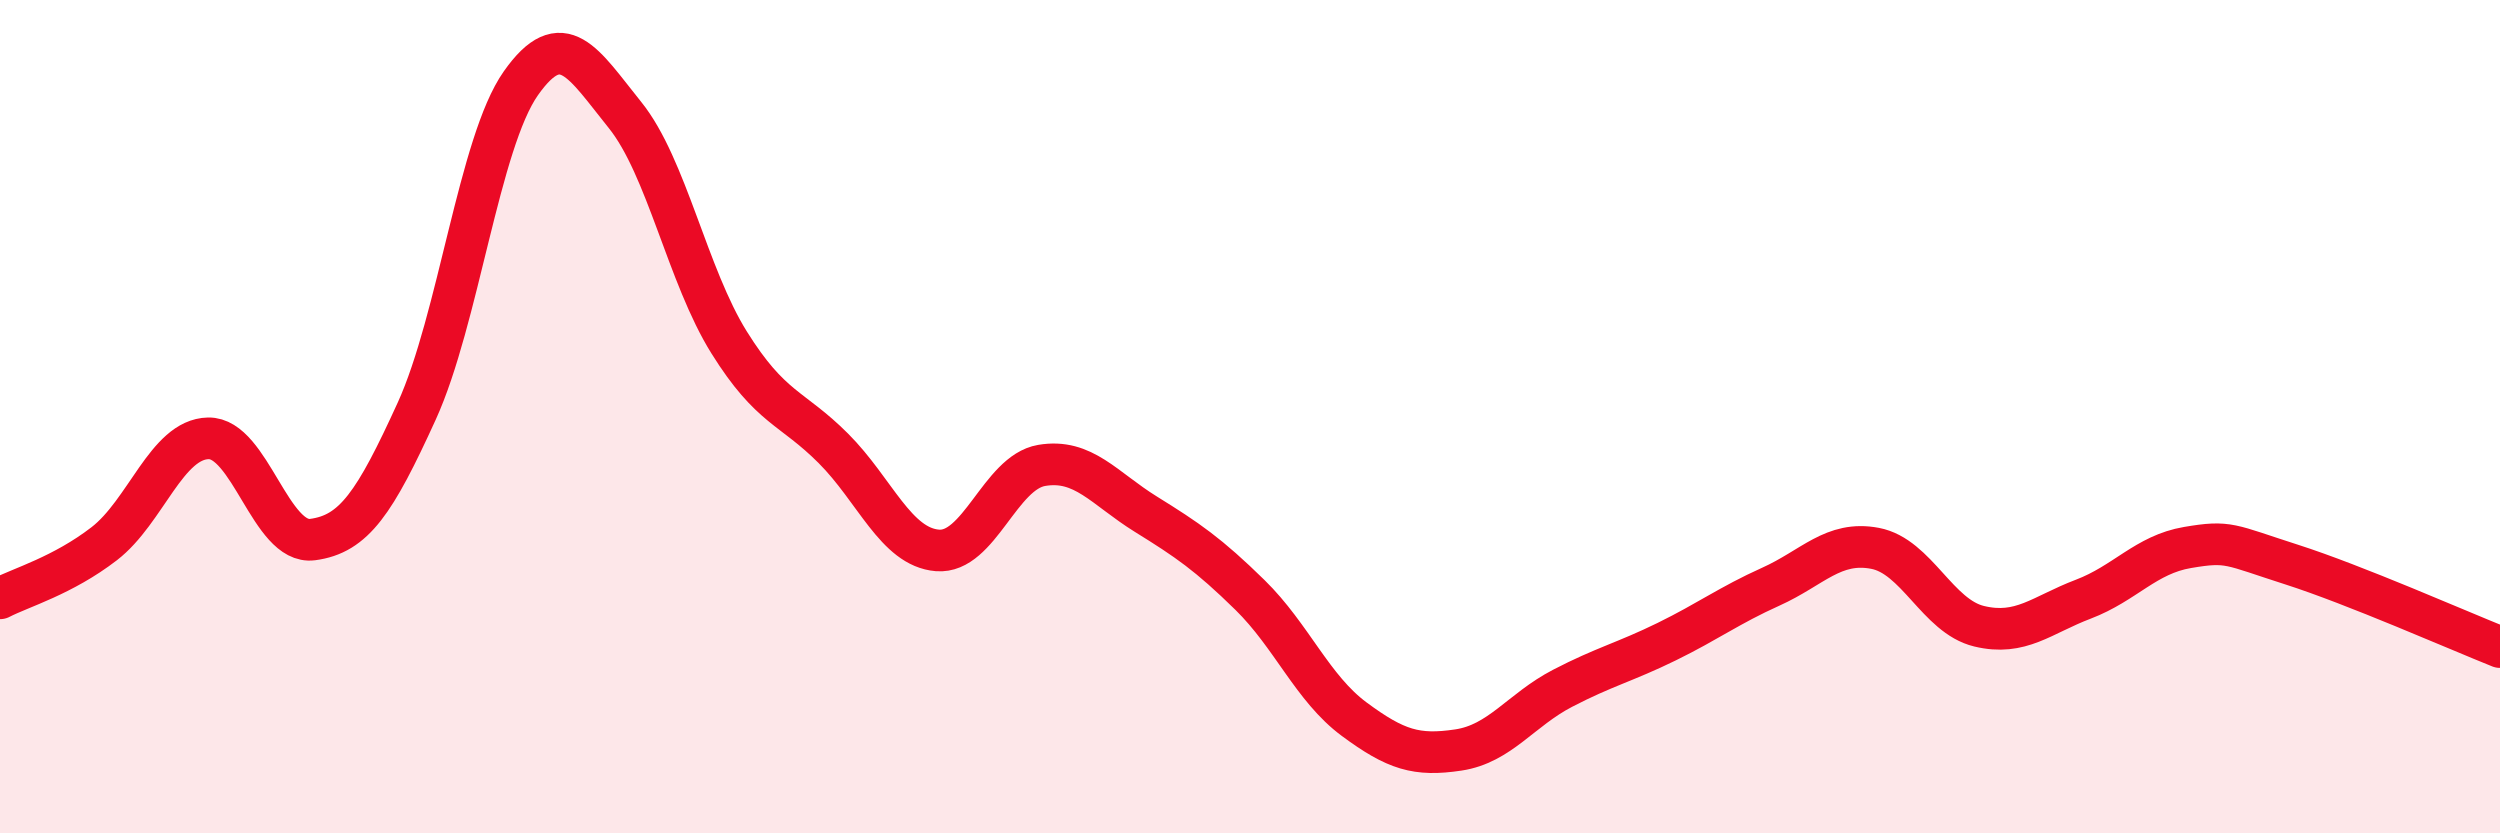 
    <svg width="60" height="20" viewBox="0 0 60 20" xmlns="http://www.w3.org/2000/svg">
      <path
        d="M 0,14.36 C 0.5,14.1 1.5,13.82 2.5,13.05 C 3.5,12.28 4,10.54 5,10.52 C 6,10.5 6.5,13.08 7.5,12.95 C 8.5,12.82 9,12.06 10,9.87 C 11,7.68 11.5,3.42 12.5,2 C 13.5,0.58 14,1.52 15,2.76 C 16,4 16.5,6.62 17.5,8.22 C 18.5,9.82 19,9.76 20,10.76 C 21,11.76 21.5,13.13 22.5,13.21 C 23.5,13.29 24,11.34 25,11.17 C 26,11 26.5,11.72 27.5,12.34 C 28.5,12.96 29,13.3 30,14.28 C 31,15.26 31.5,16.52 32.5,17.26 C 33.5,18 34,18.15 35,18 C 36,17.85 36.5,17.04 37.5,16.52 C 38.5,16 39,15.89 40,15.4 C 41,14.91 41.5,14.53 42.5,14.08 C 43.5,13.63 44,12.97 45,13.16 C 46,13.35 46.5,14.79 47.5,15.03 C 48.5,15.27 49,14.76 50,14.38 C 51,14 51.5,13.31 52.5,13.14 C 53.5,12.97 53.5,13.07 55,13.55 C 56.5,14.03 59,15.13 60,15.53L60 20L0 20Z"
        fill="#EB0A25"
        opacity="0.1"
        stroke-linecap="round"
        stroke-linejoin="round"
      />
      <path
        d="M 0,14.36 C 0.5,14.1 1.5,13.82 2.5,13.05 C 3.5,12.28 4,10.54 5,10.52 C 6,10.5 6.5,13.08 7.5,12.95 C 8.5,12.82 9,12.06 10,9.87 C 11,7.68 11.5,3.42 12.5,2 C 13.5,0.58 14,1.52 15,2.76 C 16,4 16.5,6.62 17.5,8.22 C 18.5,9.82 19,9.76 20,10.76 C 21,11.76 21.5,13.13 22.5,13.21 C 23.5,13.29 24,11.34 25,11.17 C 26,11 26.5,11.72 27.5,12.34 C 28.5,12.96 29,13.3 30,14.28 C 31,15.26 31.5,16.52 32.5,17.26 C 33.5,18 34,18.15 35,18 C 36,17.85 36.5,17.04 37.5,16.52 C 38.5,16 39,15.89 40,15.4 C 41,14.91 41.5,14.53 42.5,14.08 C 43.5,13.63 44,12.97 45,13.16 C 46,13.35 46.5,14.79 47.5,15.03 C 48.5,15.27 49,14.76 50,14.38 C 51,14 51.5,13.31 52.5,13.14 C 53.5,12.97 53.5,13.07 55,13.55 C 56.5,14.03 59,15.13 60,15.53"
        stroke="#EB0A25"
        stroke-width="1"
        fill="none"
        stroke-linecap="round"
        stroke-linejoin="round"
      />
    </svg>
  